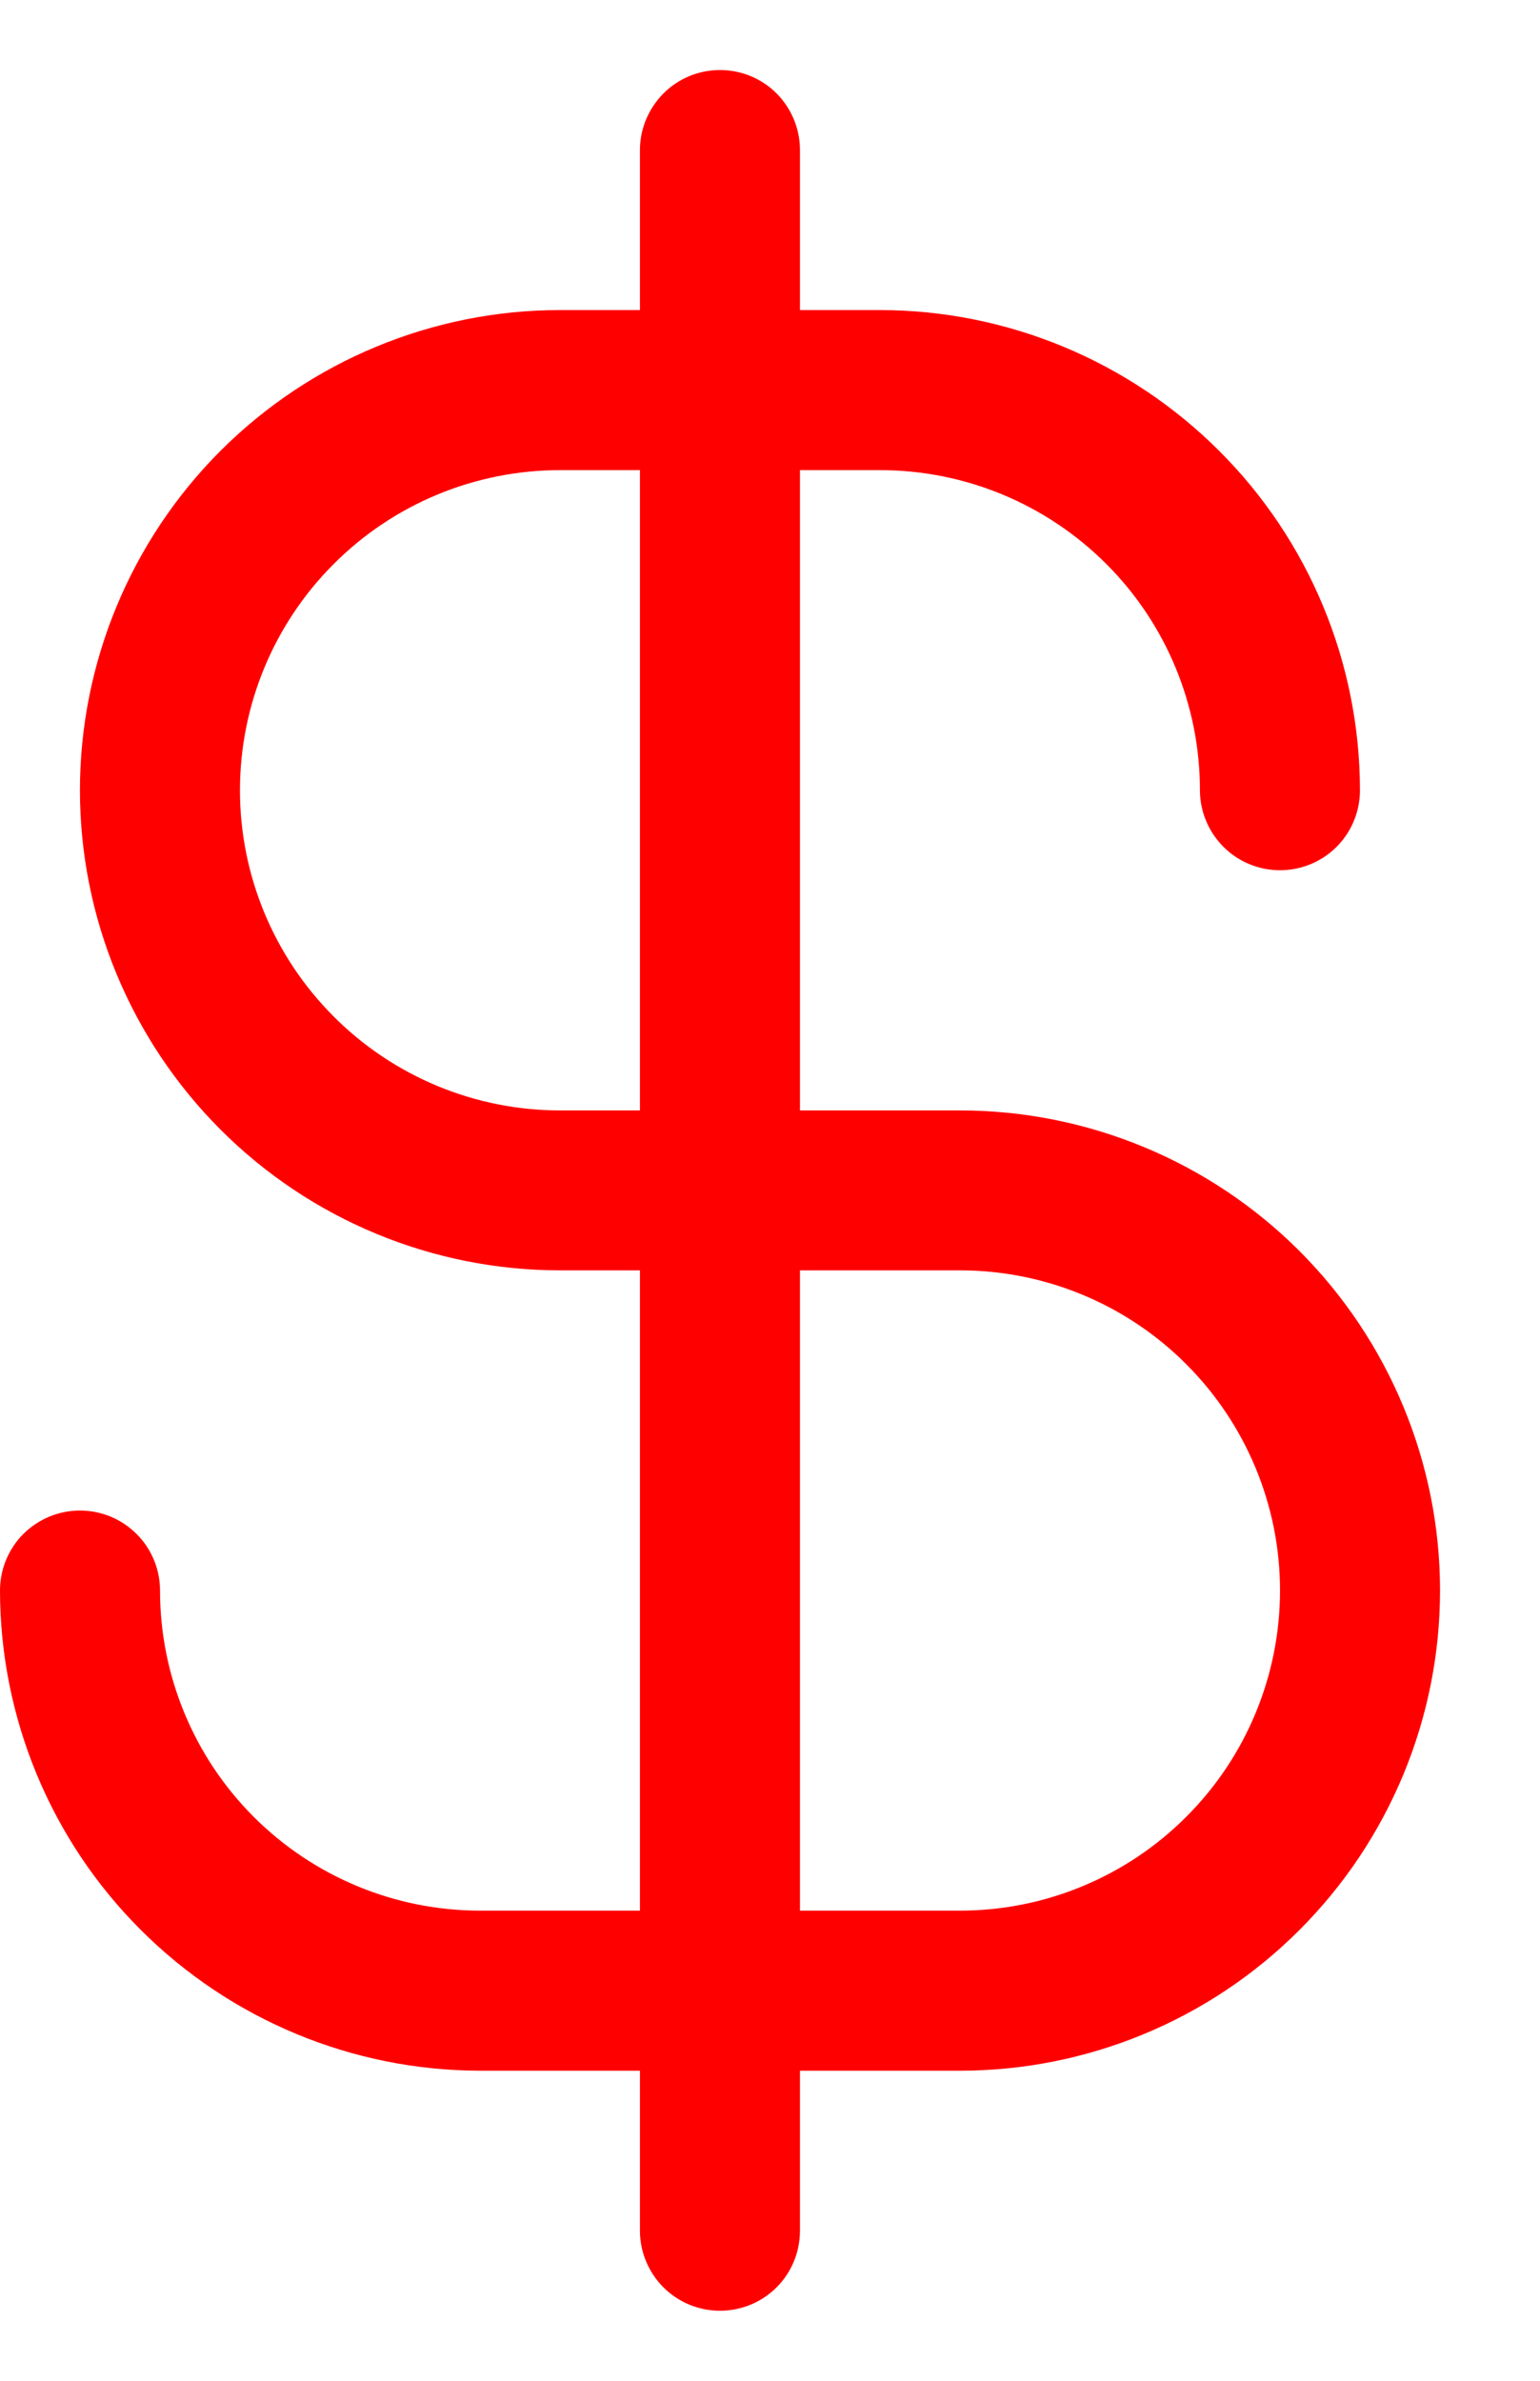 <svg width="11" height="17" viewBox="0 0 11 17" fill="none" xmlns="http://www.w3.org/2000/svg">
<path d="M6.857 7.929H5.714V3.357H6.286C6.892 3.357 7.473 3.598 7.902 4.027C8.331 4.455 8.571 5.037 8.571 5.643C8.571 5.794 8.632 5.94 8.739 6.047C8.846 6.154 8.991 6.214 9.143 6.214C9.294 6.214 9.44 6.154 9.547 6.047C9.654 5.94 9.714 5.794 9.714 5.643C9.713 4.734 9.352 3.862 8.709 3.22C8.066 2.577 7.195 2.215 6.286 2.214H5.714V1.071C5.714 0.92 5.654 0.775 5.547 0.667C5.44 0.56 5.294 0.5 5.143 0.5C4.991 0.5 4.846 0.56 4.739 0.667C4.632 0.775 4.571 0.92 4.571 1.071V2.214H4C3.091 2.214 2.219 2.576 1.576 3.218C0.933 3.861 0.571 4.734 0.571 5.643C0.571 6.552 0.933 7.424 1.576 8.067C2.219 8.71 3.091 9.071 4 9.071H4.571V13.643H3.429C2.822 13.643 2.241 13.402 1.812 12.973C1.384 12.545 1.143 11.963 1.143 11.357C1.143 11.206 1.083 11.06 0.975 10.953C0.868 10.846 0.723 10.786 0.571 10.786C0.42 10.786 0.275 10.846 0.167 10.953C0.06 11.06 0 11.206 0 11.357C0.001 12.266 0.362 13.138 1.005 13.78C1.648 14.423 2.52 14.785 3.429 14.786H4.571V15.929C4.571 16.08 4.632 16.226 4.739 16.333C4.846 16.44 4.991 16.5 5.143 16.5C5.294 16.5 5.44 16.44 5.547 16.333C5.654 16.226 5.714 16.08 5.714 15.929V14.786H6.857C7.766 14.786 8.639 14.425 9.282 13.781C9.924 13.139 10.286 12.267 10.286 11.357C10.286 10.448 9.924 9.576 9.282 8.933C8.639 8.29 7.766 7.929 6.857 7.929ZM4 7.929C3.394 7.929 2.812 7.688 2.384 7.259C1.955 6.83 1.714 6.249 1.714 5.643C1.714 5.037 1.955 4.455 2.384 4.027C2.812 3.598 3.394 3.357 4 3.357H4.571V7.929H4ZM6.857 13.643H5.714V9.071H6.857C7.463 9.071 8.045 9.312 8.473 9.741C8.902 10.17 9.143 10.751 9.143 11.357C9.143 11.963 8.902 12.545 8.473 12.973C8.045 13.402 7.463 13.643 6.857 13.643Z" fill="#FF0000"/>
</svg>
